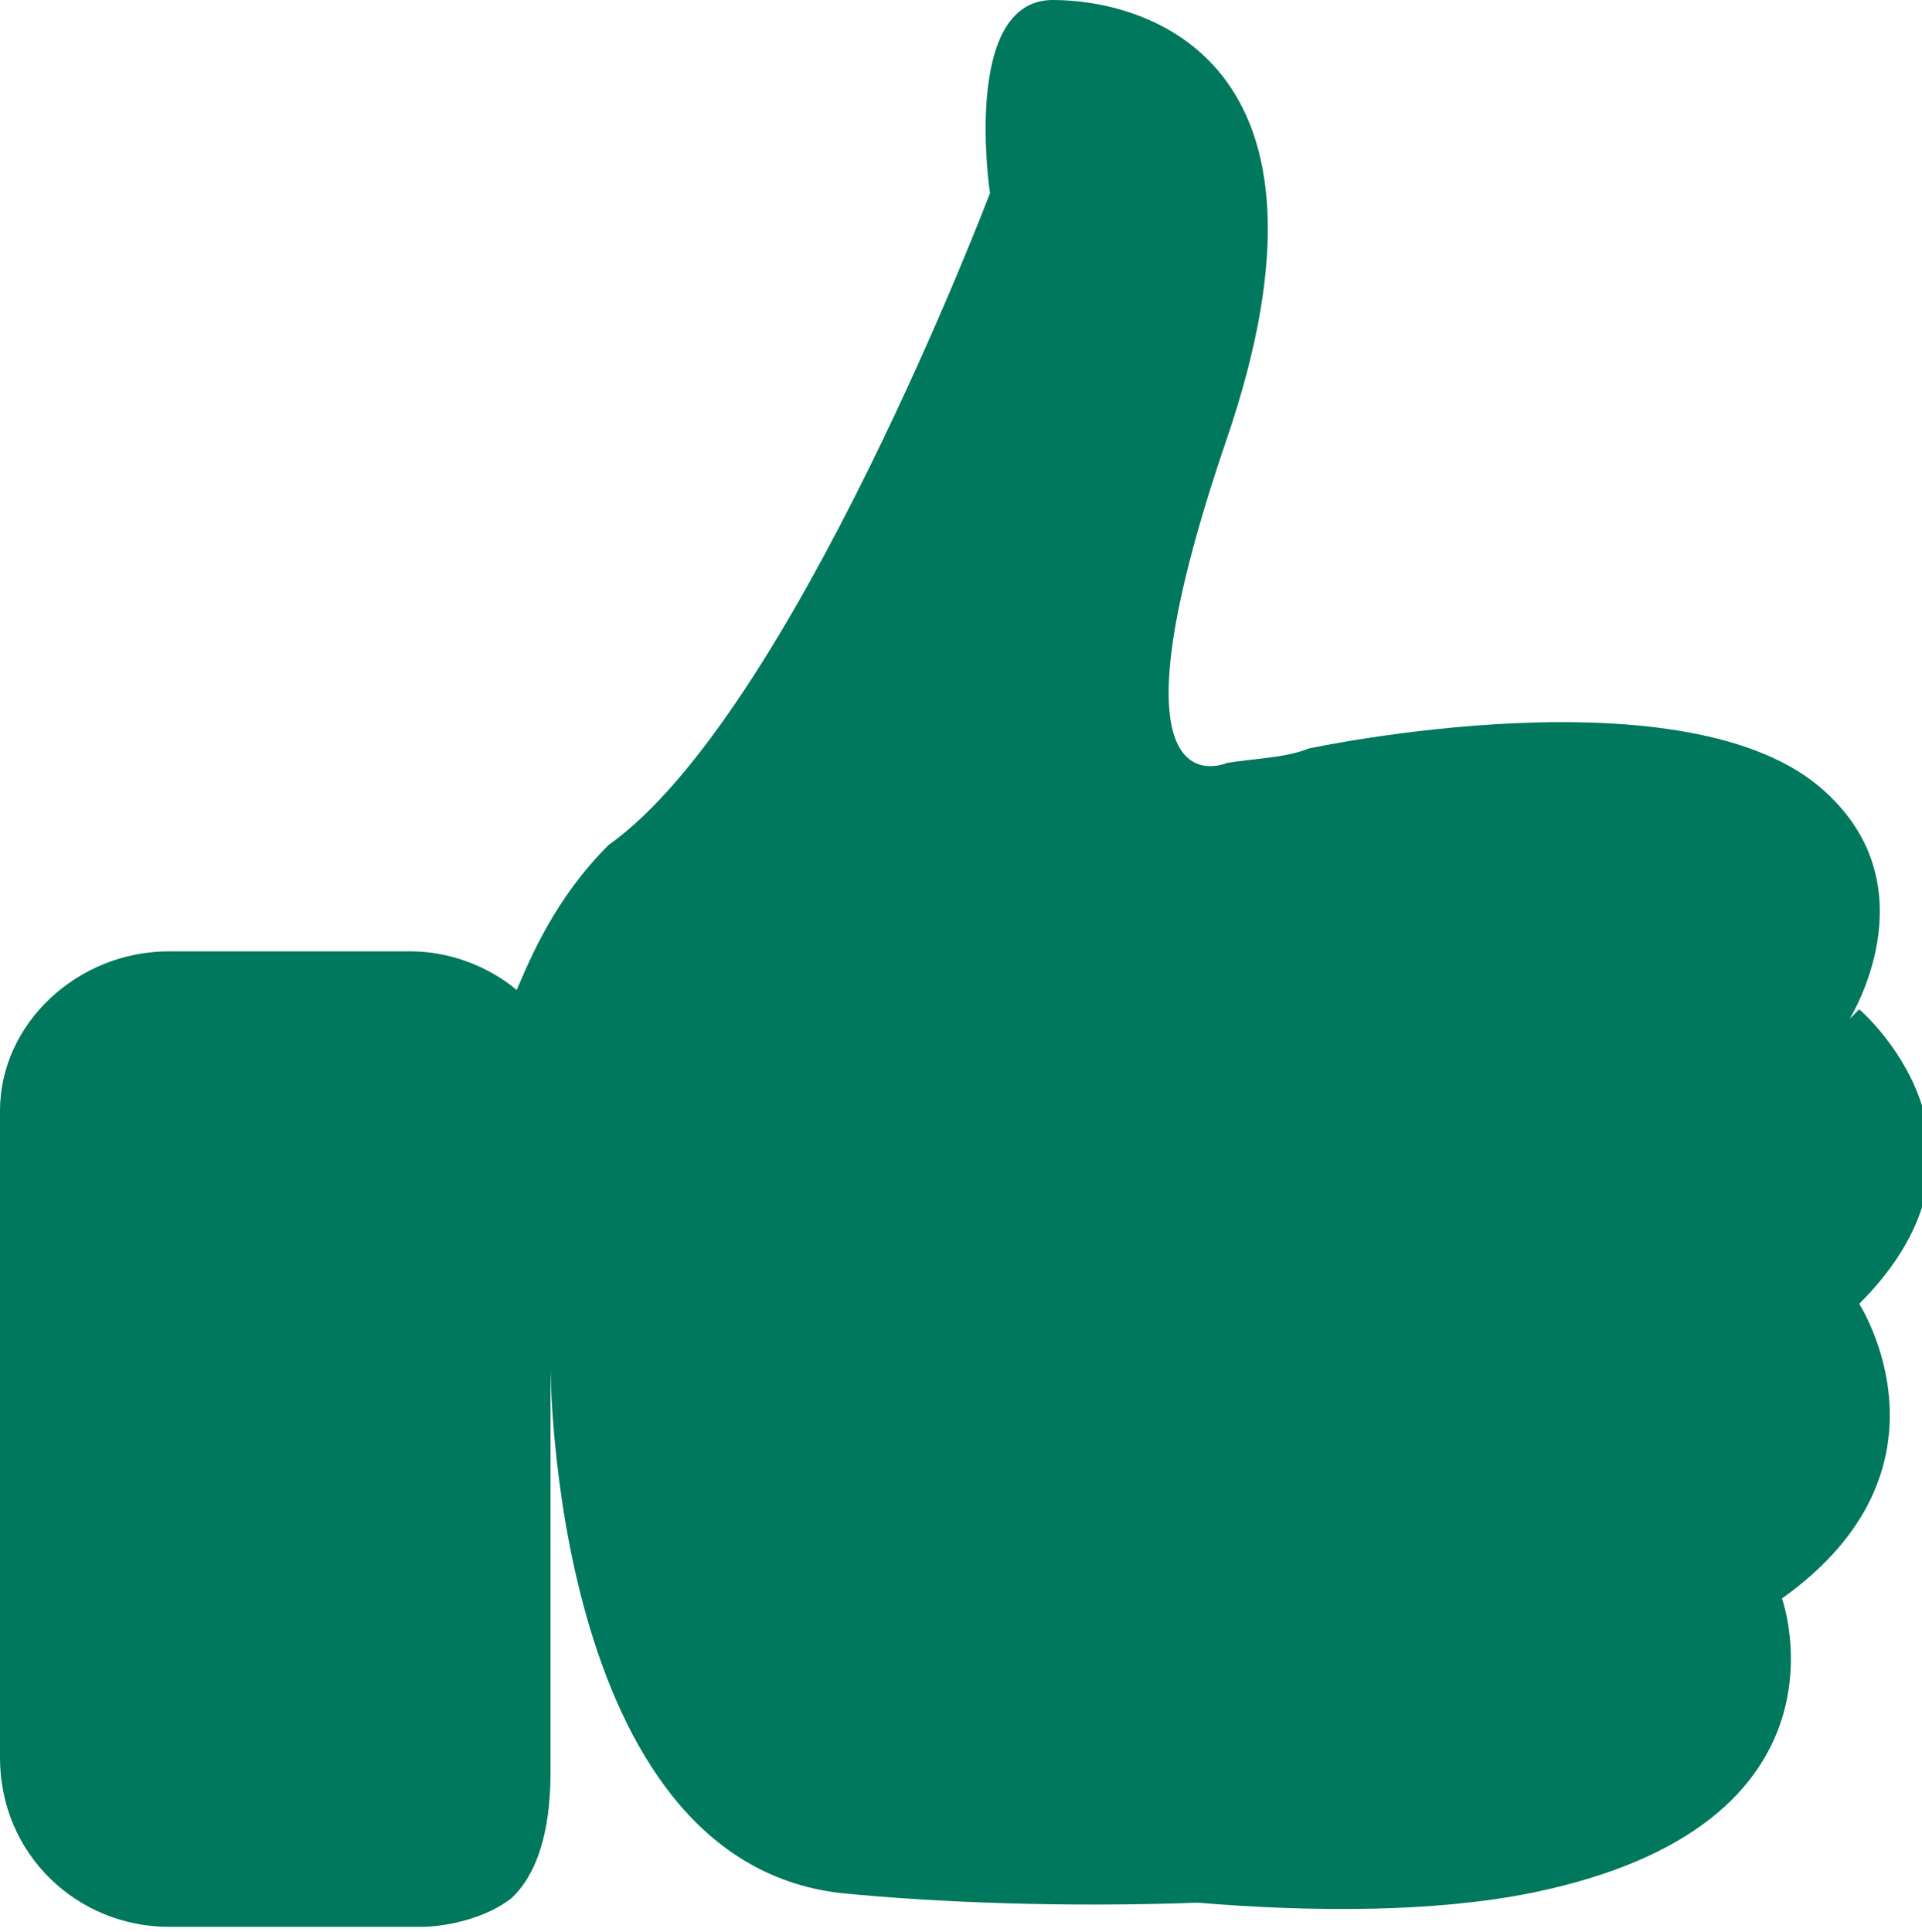 <?xml version="1.0" encoding="UTF-8"?> <svg xmlns="http://www.w3.org/2000/svg" id="Layer_1" version="1.1" viewBox="0 0 39.8 40"><defs><style> .st0 { fill: #00785d; } </style></defs><path class="st0" d="M38.3,21.1s1.7-2.7-.5-4.7c-2.8-2.6-10.7-.9-10.7-.9-.5.2-1.1.2-1.7.3,0,0-2.7,1.2,0-6.7,2.7-7.9-1.7-9.1-3.6-9.1s-1.3,4-1.3,4c0,0-4.1,10.8-7.9,13.5-1.1,1.1-1.6,2.3-1.9,3-.6-.5-1.4-.8-2.2-.8H3.5c-1.9,0-3.5,1.5-3.5,3.3v13.4c0,2,1.6,3.5,3.5,3.5h5.2c.6,0,1.4-.2,1.9-.6.2-.2.8-.8.8-2.6v-8.4s0,10.2,6,10.9c2,.2,4.7.3,7.4.2,2.4.2,4.9.2,6.9-.2,6.9-1.4,5.2-6.1,5.2-6.1,3.8-2.7,1.6-6.1,1.6-6.1,3.3-3.3,0-6.1,0-6.1"></path></svg> 